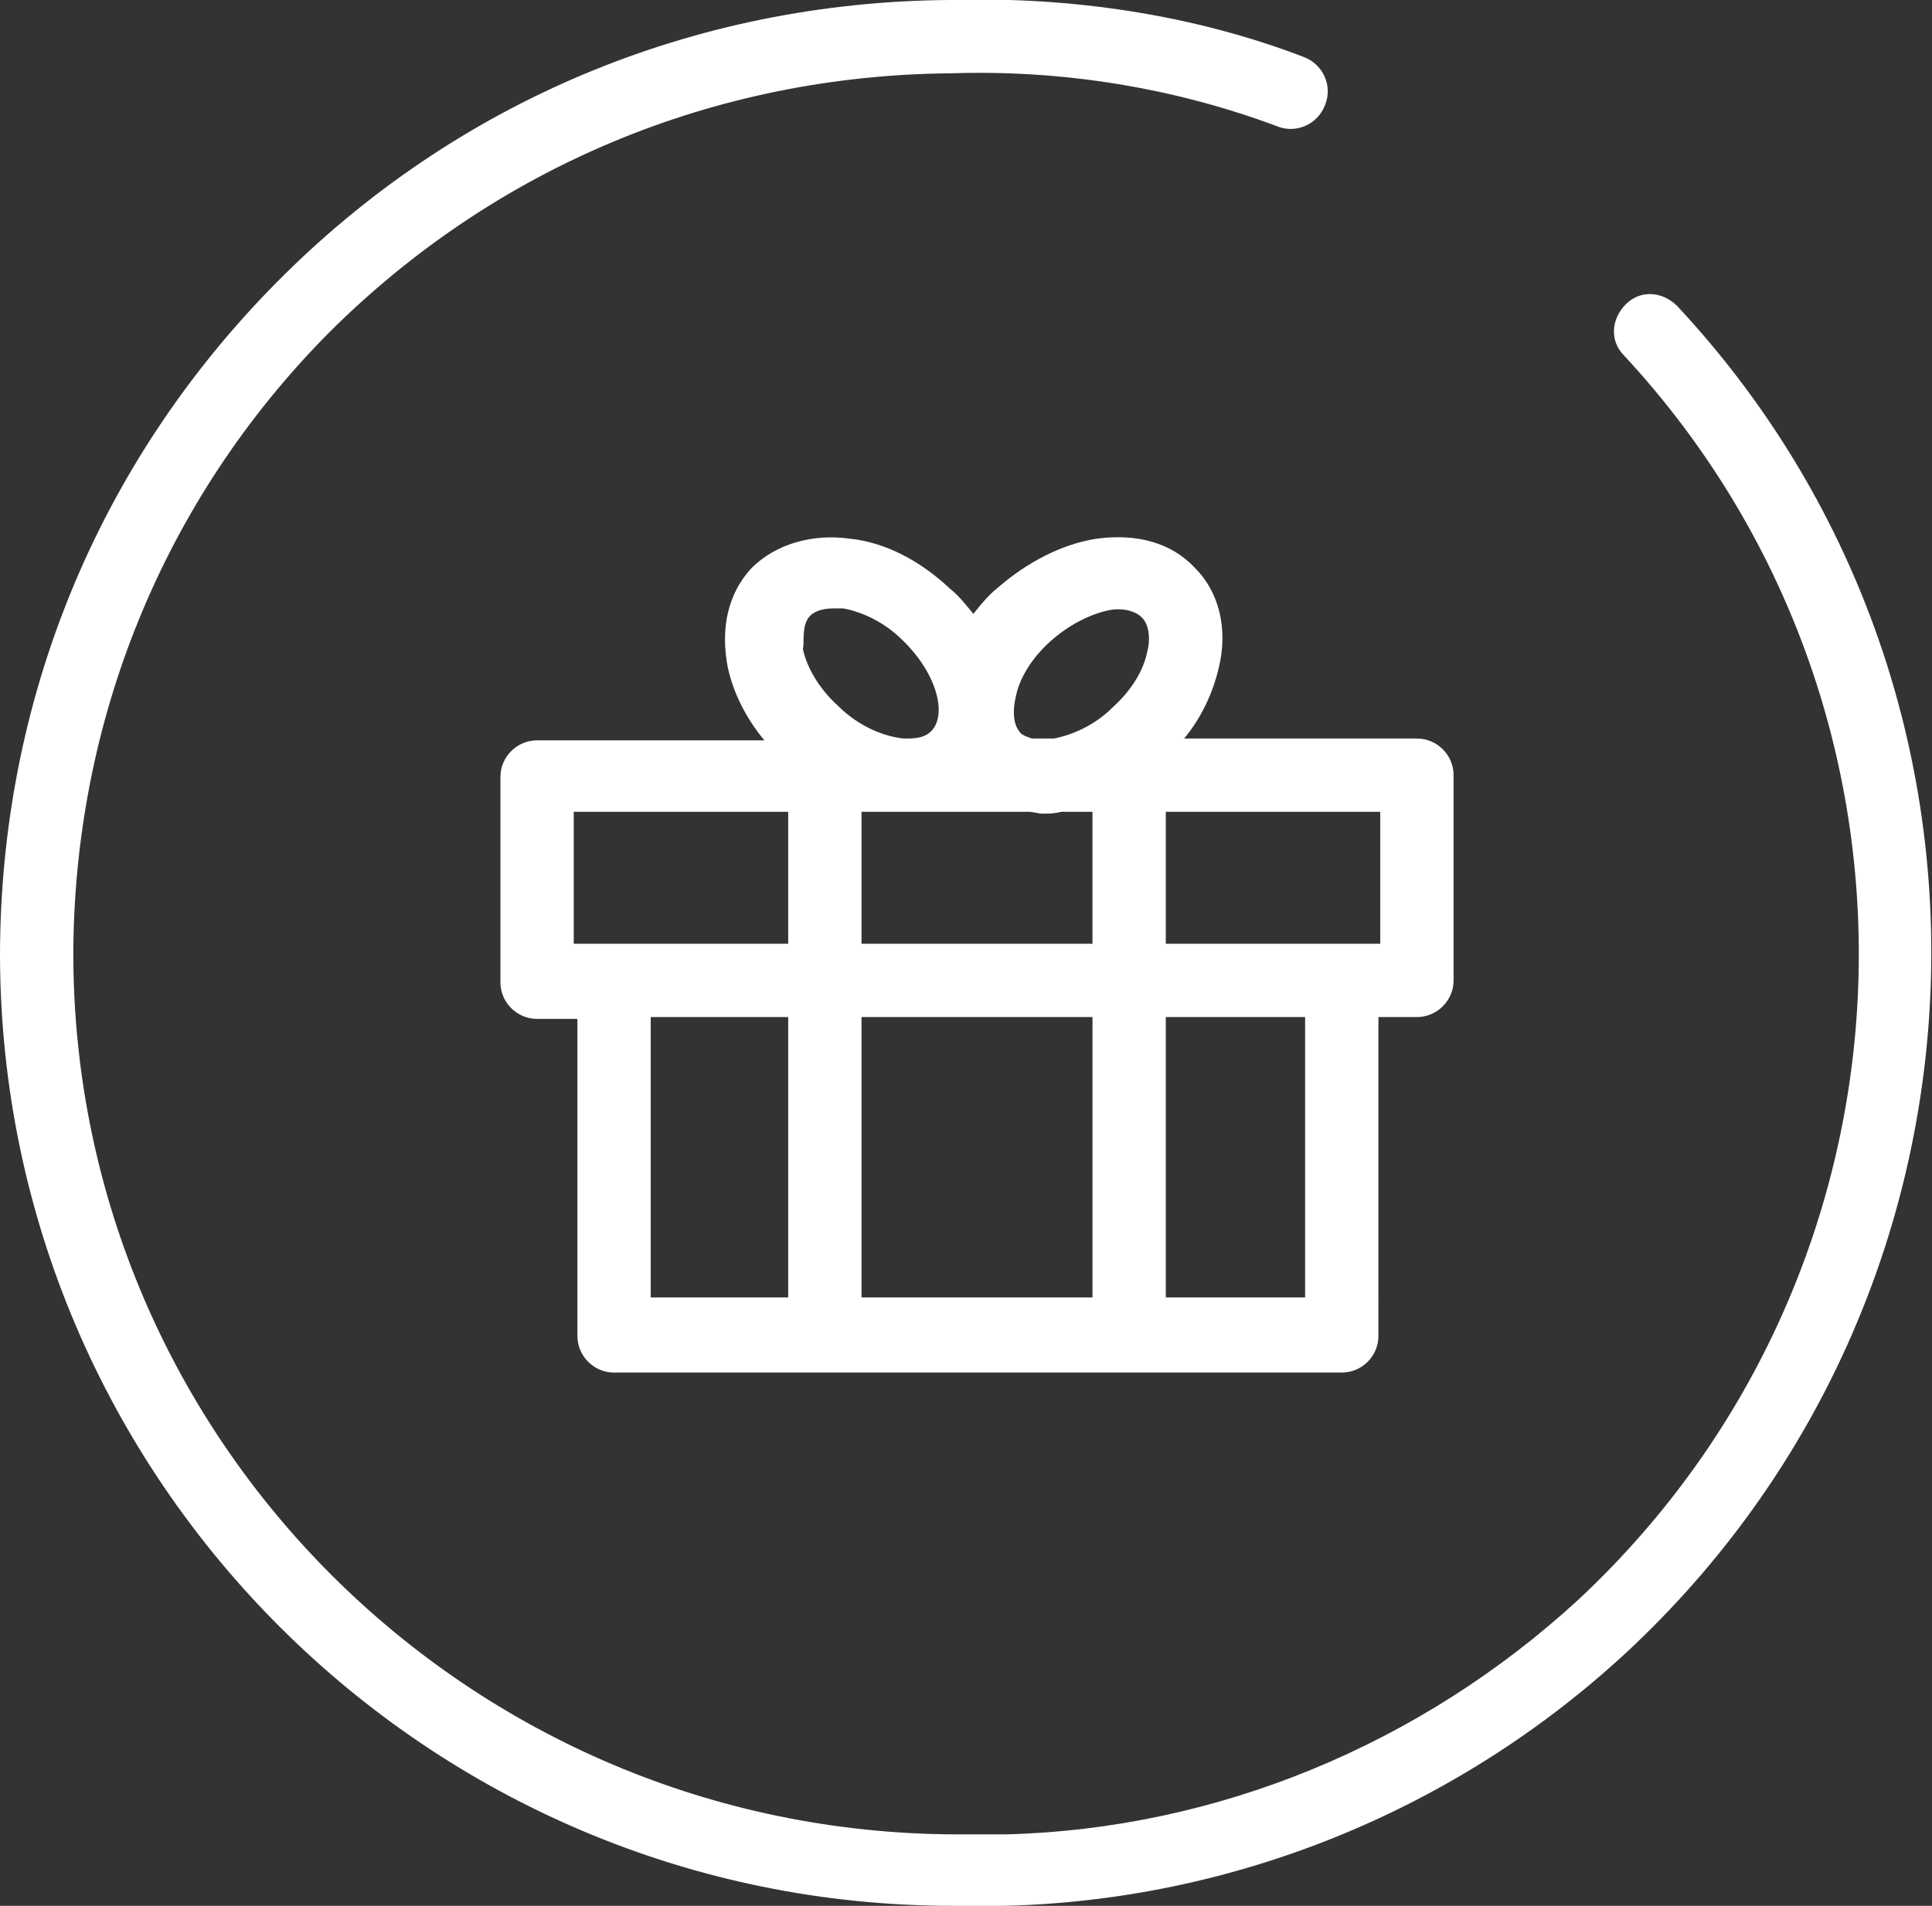 <?xml version="1.0" encoding="utf-8"?>
<!-- Generator: Adobe Illustrator 22.1.0, SVG Export Plug-In . SVG Version: 6.00 Build 0)  -->
<svg version="1.1" id="Layer_1" xmlns="http://www.w3.org/2000/svg" xmlns:xlink="http://www.w3.org/1999/xlink" x="0px" y="0px"
	 width="105.4px" height="104px" viewBox="0 0 105.4 104" style="enable-background:new 0 0 105.4 104;" xml:space="preserve">
<rect x="0" y="0" width="105.4" height="104" fill="#333333" stroke="none"/>
<style type="text/css">
	.st0{fill:#FFFFFF;}
</style>
<title>Prod_dev</title>
<g>
	<path class="st0" d="M91.5,16.7c-0.8-0.8-2-0.9-2.8-0.1c-0.8,0.8-0.9,2-0.1,2.8c18,19.4,16.9,49.8-2.5,67.9
		c-8.6,7.9-19.7,12.5-31.2,12.8h-2.6c-0.1,0-0.1,0-0.2,0C25.6,100,4.1,78.6,4,52.2c0-12.8,4.9-24.9,13.9-34C27,9.1,39,4.1,51.9,4
		C58,3.8,64.1,4.8,69.7,6.9c1,0.4,2.2-0.1,2.6-1.2c0.4-1-0.1-2.2-1.2-2.6c-6-2.3-12.7-3.3-19.3-3.1C37.9,0.1,24.9,5.5,15.1,15.4
		C5.3,25.3,0,38.3,0,52.2C0.1,80.8,23.4,104,52,104c0.1,0,0.1,0,0.2,0l2.6,0c12.5-0.3,24.6-5.2,33.9-13.8
		C109.8,70.6,111,37.6,91.5,16.7z"/>
	<path class="st0" d="M66.5,36.4c0.5-2.1,0-4.1-1.3-5.4c-1.3-1.4-3.2-1.9-5.4-1.6c-1.9,0.3-3.8,1.3-5.4,2.7
		c-0.5,0.4-0.9,0.9-1.3,1.4c-0.4-0.5-0.8-1-1.3-1.4c-1.6-1.5-3.5-2.5-5.4-2.7c-2.1-0.3-4.1,0.3-5.4,1.6c-1.3,1.4-1.7,3.3-1.3,5.4
		c0.3,1.4,1,2.8,2,4H29.3c-1.1,0-2,0.9-2,2v11.2c0,1.1,0.9,2,2,2h2.2v17.3c0,1.1,0.9,2,2,2h39.7c1.1,0,2-0.9,2-2V55.5h2.1
		c1.1,0,2-0.9,2-2V42.3c0-1.1-0.9-2-2-2H64.6C65.6,39.1,66.2,37.7,66.5,36.4z M47,51.5v-7.2h2.4c0.1,0,0.2,0,0.2,0
		c0.1,0,0.1,0,0.2,0h6.3c0.3,0,0.5,0.1,0.8,0.1c0.3,0,0.6,0,1-0.1h1.7v7.2H47z M59.6,55.5v15.3H47V55.5H59.6z M55.4,38.1
		c0.2-1.1,0.9-2.2,1.9-3.1s2.2-1.5,3.2-1.7c0.4-0.1,1.3-0.1,1.8,0.4c0.5,0.5,0.4,1.5,0.3,1.8c-0.2,1.1-0.9,2.2-1.9,3.1
		c-1,1-2.2,1.5-3.2,1.7h-1.2c-0.3-0.1-0.6-0.2-0.7-0.4C55.2,39.4,55.3,38.5,55.4,38.1z M44.2,33.6C44.2,33.6,44.2,33.6,44.2,33.6
		c0.3-0.3,0.8-0.4,1.3-0.4c0.2,0,0.4,0,0.5,0c1.1,0.2,2.3,0.8,3.2,1.7c1.9,1.8,2.5,4.1,1.6,5c-0.3,0.3-0.7,0.4-1.3,0.4h-0.2
		c-1-0.1-2.4-0.6-3.6-1.8c-1-0.9-1.7-2.1-1.9-3.1C43.9,35.1,43.7,34.1,44.2,33.6z M31.3,44.3H43v7.2h-9.5h-2.2V44.3z M35.5,55.5H43
		v15.3h-7.5V55.5z M71.2,70.8h-7.6V55.5h7.6V70.8z M75.3,51.5h-2.1h-9.6v-7.2h11.7V51.5z"/>
</g>
</svg>

